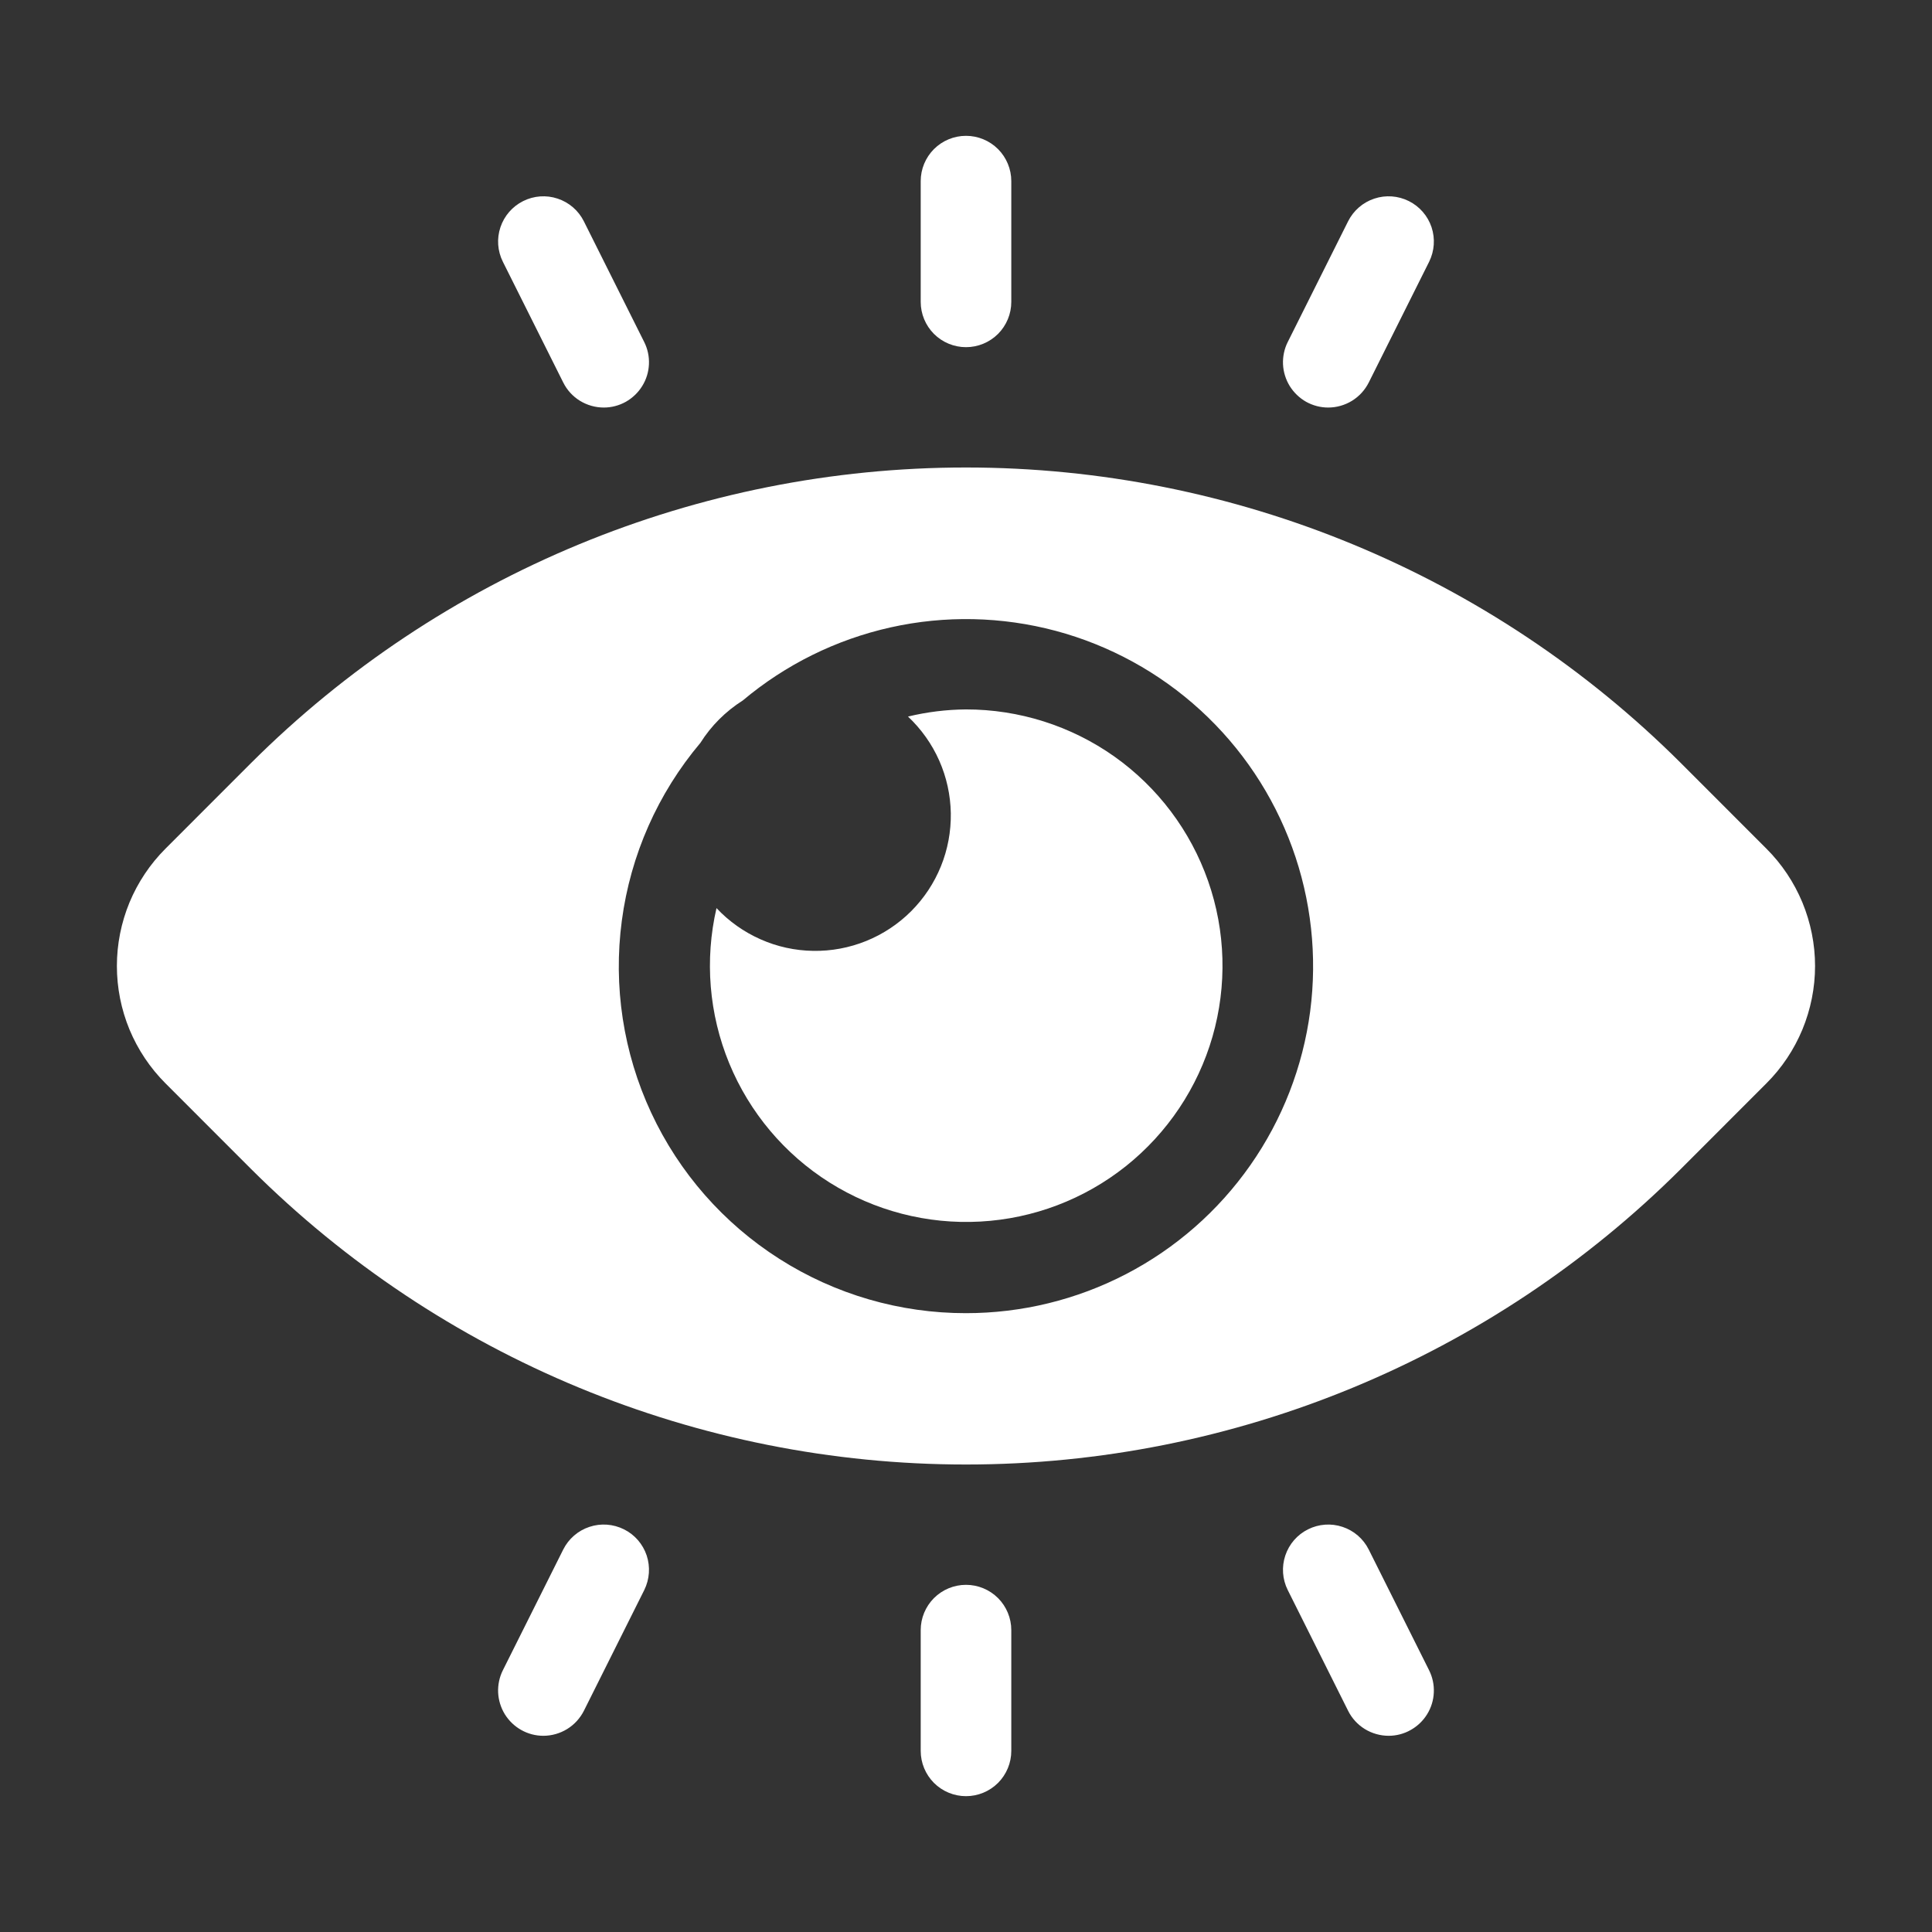 <svg width="36" height="36" viewBox="0 0 36 36" fill="none" xmlns="http://www.w3.org/2000/svg">
<rect x="0" y="0" width="36" height="36" fill="#333333" stroke="none"/>
<path d="M17.998 13.219C17.634 13.222 17.272 13.267 16.919 13.352C17.166 13.584 17.364 13.863 17.501 14.172C17.638 14.481 17.711 14.815 17.717 15.153C17.722 15.492 17.66 15.828 17.533 16.141C17.406 16.455 17.217 16.74 16.978 16.979C16.738 17.219 16.453 17.407 16.14 17.534C15.826 17.661 15.49 17.724 15.152 17.718C14.813 17.713 14.48 17.64 14.17 17.502C13.861 17.365 13.582 17.168 13.351 16.921C13.128 17.886 13.211 18.897 13.588 19.813C13.966 20.73 14.619 21.506 15.457 22.034C16.296 22.562 17.277 22.817 18.267 22.762C19.256 22.708 20.204 22.347 20.979 21.73C21.754 21.112 22.318 20.269 22.593 19.317C22.867 18.365 22.839 17.351 22.511 16.416C22.183 15.48 21.573 14.67 20.765 14.097C19.956 13.525 18.989 13.218 17.998 13.219Z" fill="white"/>
<path d="M32.914 15.813L31.323 14.221C27.787 10.693 22.995 8.711 17.999 8.711C13.003 8.711 8.211 10.693 4.675 14.221L3.084 15.813C2.797 16.1 2.569 16.441 2.413 16.816C2.258 17.192 2.178 17.594 2.178 18C2.178 18.406 2.258 18.809 2.413 19.184C2.569 19.559 2.797 19.9 3.084 20.187L4.675 21.779C8.212 25.307 13.003 27.289 17.999 27.289C22.995 27.289 27.787 25.307 31.323 21.779L32.914 20.187C33.202 19.9 33.429 19.559 33.585 19.184C33.74 18.809 33.821 18.406 33.821 18C33.821 17.594 33.74 17.192 33.585 16.816C33.429 16.441 33.202 16.1 32.914 15.813ZM17.999 24.469C16.767 24.47 15.561 24.119 14.522 23.457C13.483 22.796 12.654 21.851 12.134 20.734C11.614 19.617 11.424 18.375 11.587 17.154C11.749 15.933 12.257 14.784 13.051 13.842C13.252 13.523 13.522 13.254 13.841 13.052C14.637 12.383 15.582 11.916 16.597 11.69C17.612 11.464 18.667 11.487 19.672 11.755C20.676 12.024 21.601 12.531 22.368 13.233C23.135 13.935 23.721 14.812 24.077 15.789C24.433 16.766 24.548 17.815 24.413 18.846C24.277 19.877 23.895 20.86 23.298 21.712C22.702 22.563 21.909 23.259 20.986 23.739C20.064 24.219 19.039 24.469 17.999 24.469Z" fill="white"/>
<path d="M18 6.469C17.776 6.469 17.562 6.38 17.403 6.222C17.245 6.063 17.156 5.849 17.156 5.625V3.375C17.156 3.151 17.245 2.937 17.403 2.778C17.562 2.62 17.776 2.531 18 2.531C18.224 2.531 18.438 2.62 18.597 2.778C18.755 2.937 18.844 3.151 18.844 3.375V5.625C18.844 5.849 18.755 6.063 18.597 6.222C18.438 6.38 18.224 6.469 18 6.469Z" fill="white"/>
<path d="M24.749 7.594C24.605 7.594 24.464 7.557 24.338 7.487C24.213 7.416 24.108 7.315 24.032 7.193C23.957 7.071 23.914 6.931 23.907 6.788C23.901 6.644 23.931 6.501 23.995 6.373L25.12 4.123C25.221 3.923 25.396 3.771 25.608 3.701C25.82 3.63 26.052 3.647 26.252 3.747C26.452 3.847 26.604 4.022 26.675 4.234C26.745 4.446 26.729 4.677 26.63 4.877L25.505 7.127C25.434 7.268 25.326 7.386 25.193 7.468C25.059 7.55 24.906 7.594 24.749 7.594Z" fill="white"/>
<path d="M11.251 7.594C11.094 7.594 10.94 7.55 10.806 7.468C10.673 7.386 10.565 7.268 10.495 7.127L9.37 4.877C9.27 4.677 9.254 4.446 9.325 4.234C9.396 4.022 9.548 3.847 9.748 3.747C9.948 3.647 10.179 3.63 10.391 3.701C10.603 3.771 10.779 3.923 10.879 4.123L12.004 6.373C12.068 6.501 12.099 6.644 12.092 6.788C12.086 6.931 12.043 7.071 11.967 7.193C11.892 7.315 11.786 7.416 11.661 7.487C11.536 7.557 11.394 7.594 11.251 7.594Z" fill="white"/>
<path d="M18 33.469C17.776 33.469 17.562 33.38 17.403 33.222C17.245 33.063 17.156 32.849 17.156 32.625V30.375C17.156 30.151 17.245 29.937 17.403 29.778C17.562 29.62 17.776 29.531 18 29.531C18.224 29.531 18.438 29.62 18.597 29.778C18.755 29.937 18.844 30.151 18.844 30.375V32.625C18.844 32.849 18.755 33.063 18.597 33.222C18.438 33.38 18.224 33.469 18 33.469Z" fill="white"/>
<path d="M25.876 32.344C25.719 32.344 25.565 32.3 25.431 32.218C25.298 32.136 25.19 32.018 25.12 31.878L23.995 29.628C23.895 29.427 23.879 29.196 23.95 28.984C24.021 28.772 24.173 28.596 24.373 28.497C24.573 28.397 24.804 28.38 25.016 28.451C25.228 28.521 25.404 28.673 25.504 28.873L26.629 31.123C26.693 31.251 26.724 31.394 26.717 31.538C26.711 31.681 26.668 31.821 26.592 31.943C26.517 32.065 26.411 32.166 26.286 32.236C26.161 32.307 26.019 32.344 25.876 32.344Z" fill="white"/>
<path d="M10.124 32.344C9.98 32.344 9.839 32.307 9.713 32.236C9.588 32.166 9.483 32.065 9.407 31.943C9.332 31.821 9.289 31.681 9.282 31.538C9.276 31.394 9.306 31.251 9.37 31.123L10.495 28.873C10.595 28.673 10.771 28.521 10.983 28.451C11.195 28.38 11.427 28.397 11.627 28.497C11.827 28.596 11.979 28.772 12.05 28.984C12.12 29.196 12.104 29.427 12.005 29.628L10.88 31.878C10.809 32.018 10.701 32.136 10.568 32.218C10.434 32.3 10.281 32.344 10.124 32.344Z" fill="white"/>
</svg>
